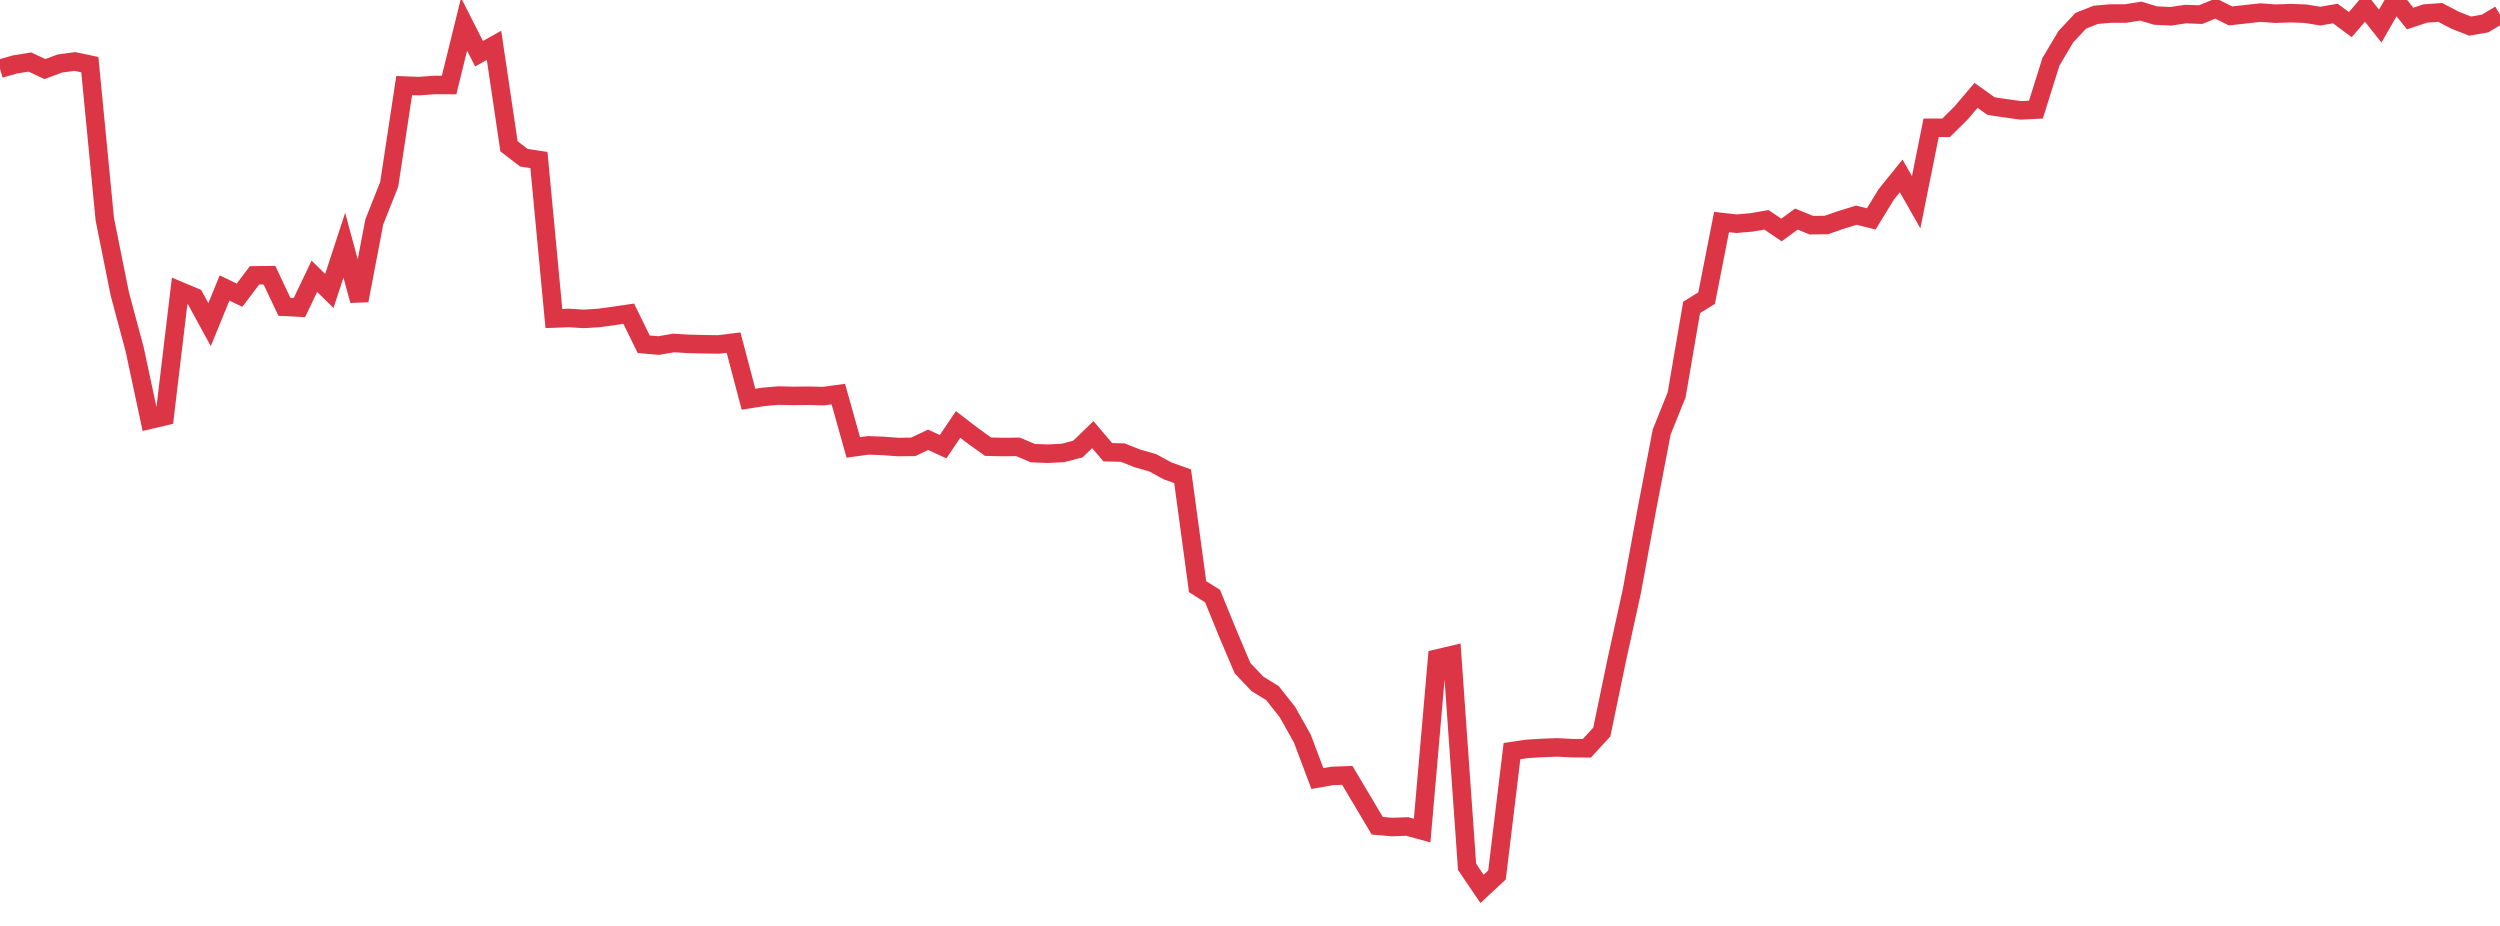 <?xml version="1.0" standalone="no"?>
<!DOCTYPE svg PUBLIC "-//W3C//DTD SVG 1.1//EN" "http://www.w3.org/Graphics/SVG/1.1/DTD/svg11.dtd">
<svg width="135" height="50" viewBox="0 0 135 50" preserveAspectRatio="none" class="sparkline" xmlns="http://www.w3.org/2000/svg"
xmlns:xlink="http://www.w3.org/1999/xlink"><path  class="sparkline--line" d="M 0 3.71 L 0 3.71 L 0.808 3.48 L 1.617 3.35 L 2.425 3.73 L 3.234 3.43 L 4.042 3.32 L 4.85 3.49 L 5.659 11.84 L 6.467 15.86 L 7.275 18.88 L 8.084 22.67 L 8.892 22.48 L 9.701 15.71 L 10.509 16.05 L 11.317 17.53 L 12.126 15.55 L 12.934 15.94 L 13.743 14.87 L 14.551 14.86 L 15.359 16.57 L 16.168 16.61 L 16.976 14.92 L 17.784 15.71 L 18.593 13.24 L 19.401 16.23 L 20.21 11.99 L 21.018 9.95 L 21.826 4.62 L 22.635 4.65 L 23.443 4.59 L 24.251 4.59 L 25.06 1.31 L 25.868 2.9 L 26.677 2.45 L 27.485 7.9 L 28.293 8.52 L 29.102 8.64 L 29.91 17.2 L 30.719 17.17 L 31.527 17.22 L 32.335 17.17 L 33.144 17.06 L 33.952 16.94 L 34.76 18.59 L 35.569 18.66 L 36.377 18.52 L 37.186 18.57 L 37.994 18.59 L 38.802 18.6 L 39.611 18.5 L 40.419 21.56 L 41.228 21.43 L 42.036 21.36 L 42.844 21.38 L 43.653 21.37 L 44.461 21.39 L 45.269 21.28 L 46.078 24.16 L 46.886 24.05 L 47.695 24.08 L 48.503 24.14 L 49.311 24.13 L 50.12 23.75 L 50.928 24.12 L 51.737 22.92 L 52.545 23.54 L 53.353 24.12 L 54.162 24.14 L 54.97 24.13 L 55.778 24.47 L 56.587 24.5 L 57.395 24.46 L 58.204 24.25 L 59.012 23.47 L 59.82 24.42 L 60.629 24.44 L 61.437 24.76 L 62.246 24.99 L 63.054 25.43 L 63.862 25.72 L 64.671 31.68 L 65.479 32.19 L 66.287 34.17 L 67.096 36.08 L 67.904 36.93 L 68.713 37.43 L 69.521 38.45 L 70.329 39.89 L 71.138 42.04 L 71.946 41.9 L 72.754 41.87 L 73.563 43.23 L 74.371 44.59 L 75.18 44.66 L 75.988 44.63 L 76.796 44.85 L 77.605 35.56 L 78.413 35.37 L 79.222 46.81 L 80.03 48 L 80.838 47.25 L 81.647 40.56 L 82.455 40.44 L 83.263 40.39 L 84.072 40.36 L 84.88 40.4 L 85.689 40.41 L 86.497 39.53 L 87.305 35.64 L 88.114 31.95 L 88.922 27.55 L 89.731 23.33 L 90.539 21.32 L 91.347 16.6 L 92.156 16.1 L 92.964 11.99 L 93.772 12.08 L 94.581 12.01 L 95.389 11.87 L 96.198 12.42 L 97.006 11.83 L 97.814 12.16 L 98.623 12.15 L 99.431 11.87 L 100.24 11.62 L 101.048 11.82 L 101.856 10.5 L 102.665 9.5 L 103.473 10.92 L 104.281 6.9 L 105.09 6.9 L 105.898 6.1 L 106.707 5.15 L 107.515 5.73 L 108.323 5.85 L 109.132 5.96 L 109.94 5.92 L 110.749 3.34 L 111.557 1.98 L 112.365 1.12 L 113.174 0.8 L 113.982 0.73 L 114.79 0.73 L 115.599 0.6 L 116.407 0.84 L 117.216 0.88 L 118.024 0.76 L 118.832 0.79 L 119.641 0.46 L 120.449 0.86 L 121.257 0.77 L 122.066 0.68 L 122.874 0.74 L 123.683 0.71 L 124.491 0.74 L 125.299 0.87 L 126.108 0.73 L 126.916 1.33 L 127.725 0.39 L 128.533 1.41 L 129.341 0 L 130.15 1 L 130.958 0.73 L 131.766 0.67 L 132.575 1.09 L 133.383 1.41 L 134.192 1.27 L 135 0.79" fill="none" stroke-width="1" stroke="#dc3545"></path></svg>